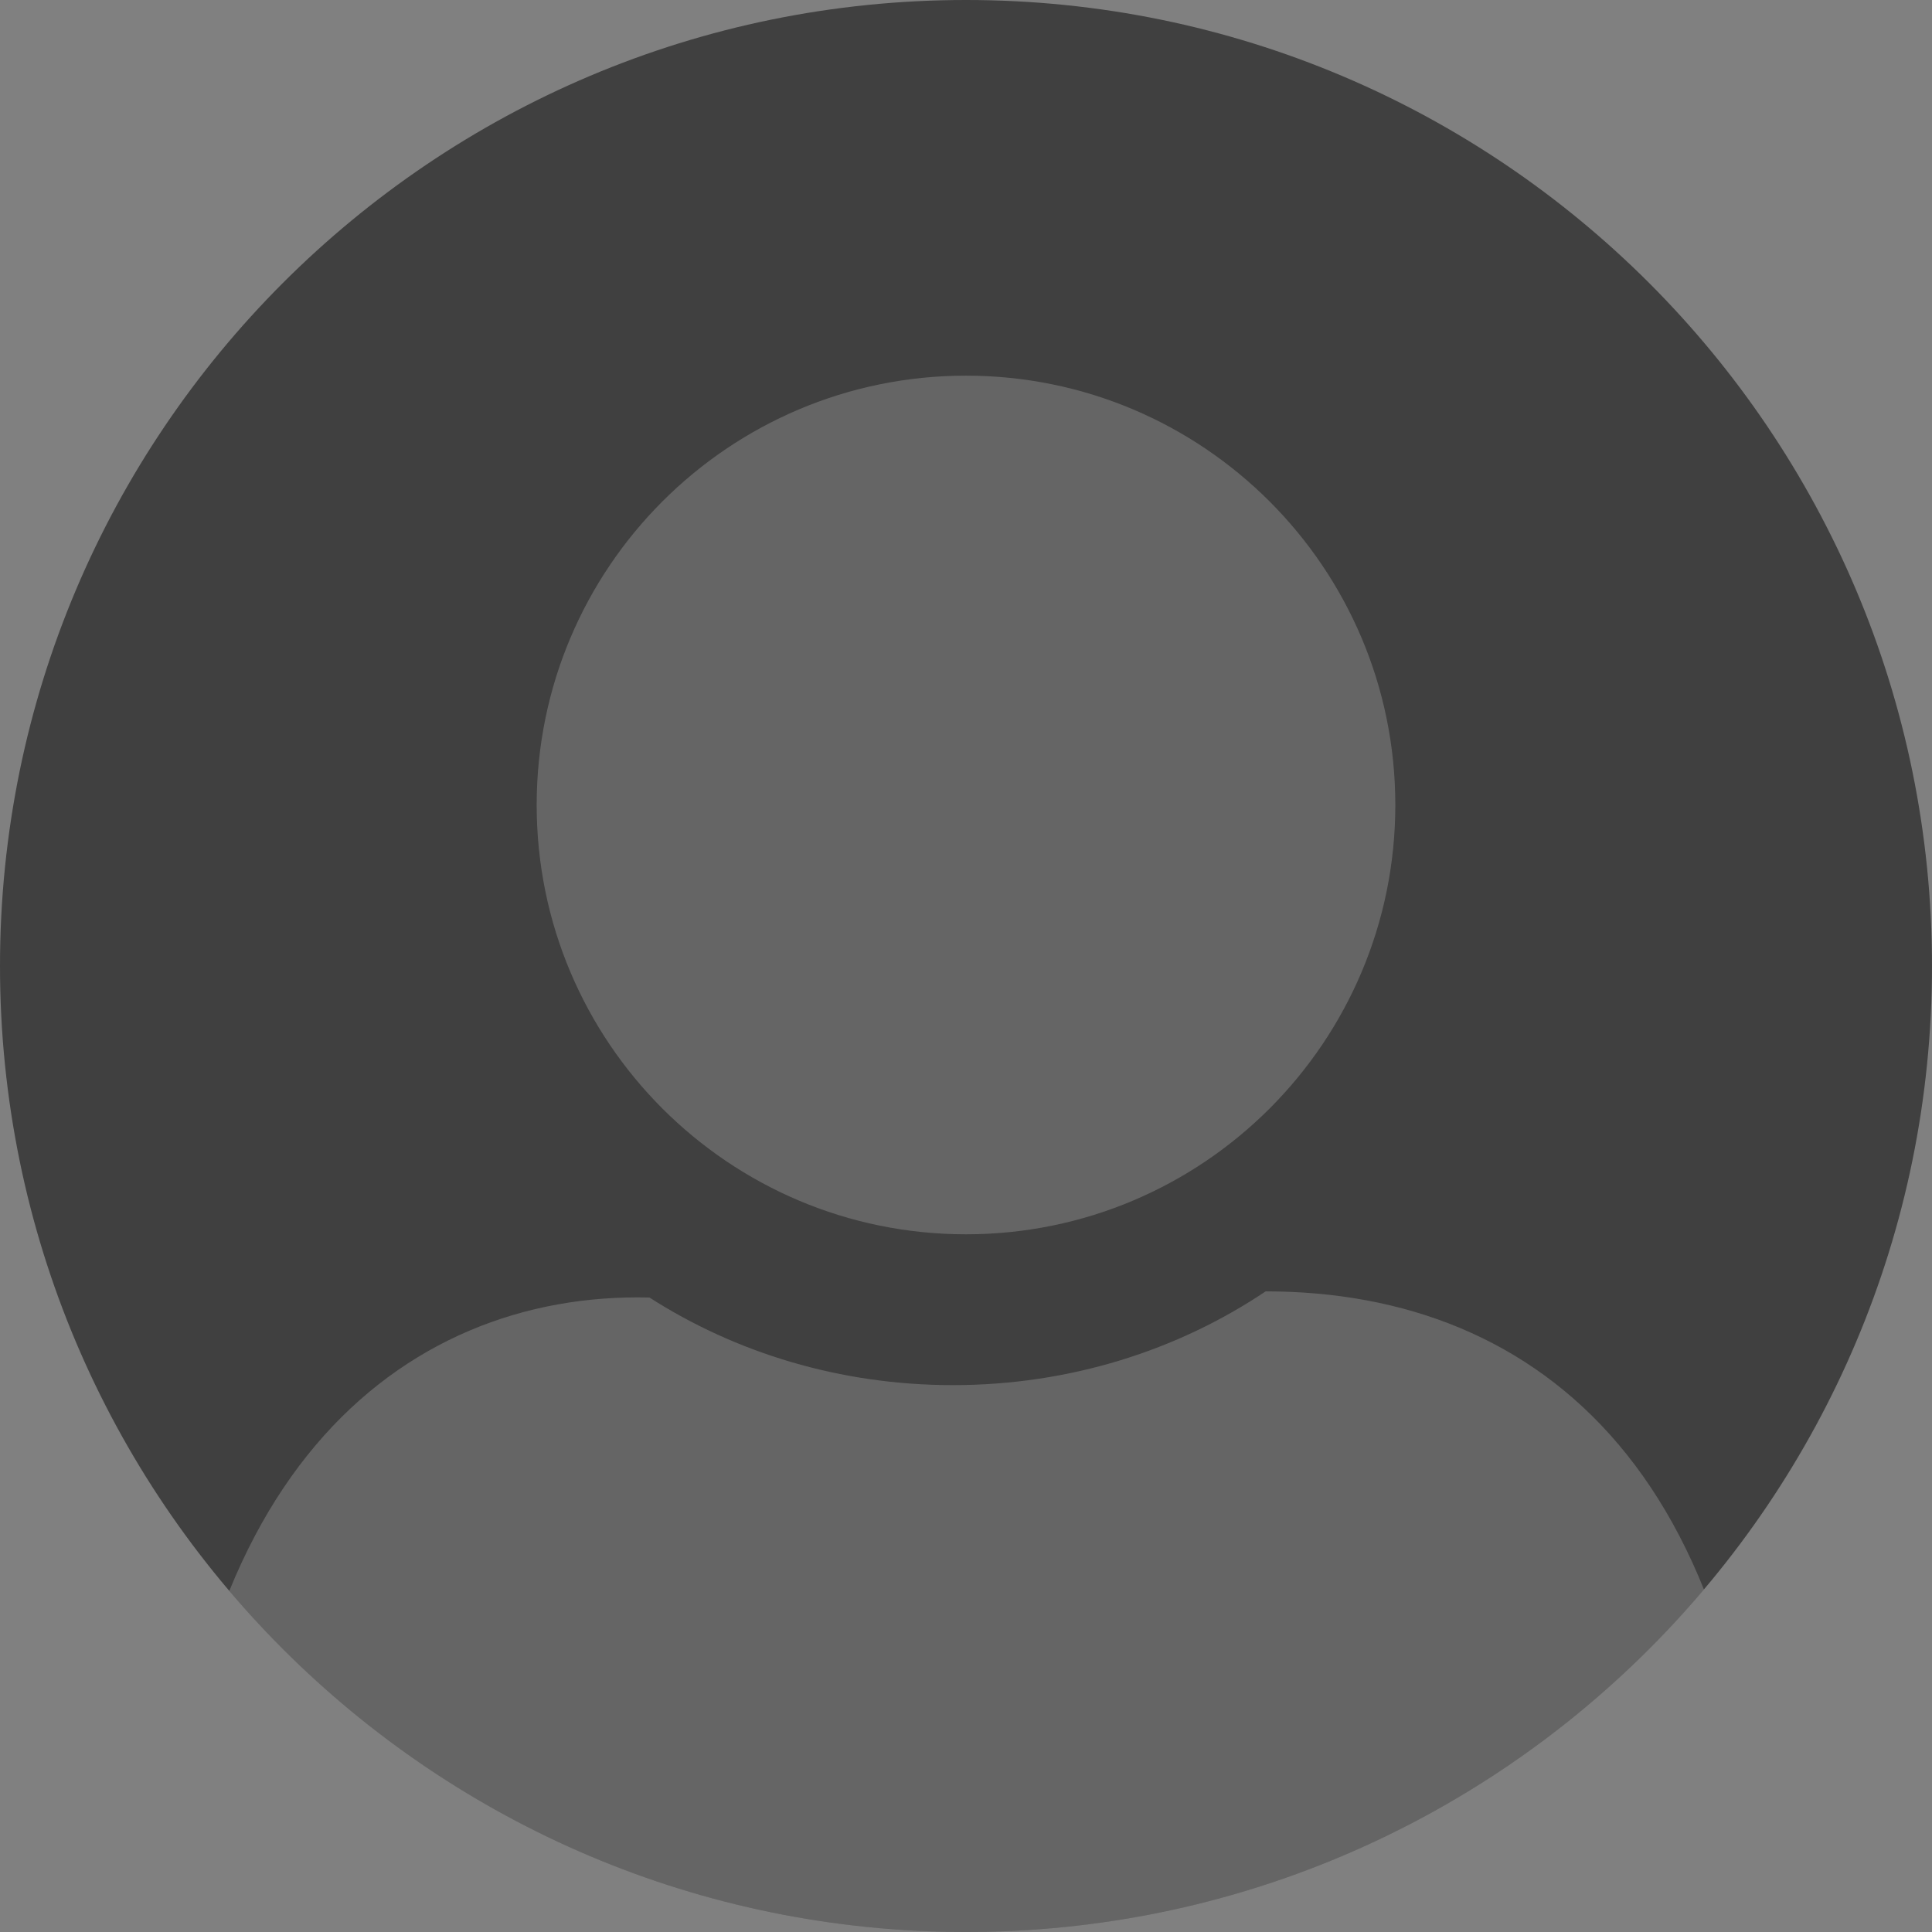 <svg width="32" height="32" viewBox="0 0 32 32" fill="none" xmlns="http://www.w3.org/2000/svg">
<rect x="0" y="0" width="32" height="32" fill="#808080" stroke="none"/>
<g opacity="0.96">
<g clip-path="url(#clip0_1385_76427)">
<path d="M0 16C0 7.163 7.163 0 16 0C24.837 0 32 7.163 32 16C32 24.837 24.837 32 16 32C7.163 32 0 24.837 0 16Z" fill="#3D3D3D"/>
<path fill-rule="evenodd" clip-rule="evenodd" d="M16 6.222C19.927 6.222 23.111 9.406 23.111 13.333C23.111 17.261 19.927 20.444 16 20.444C12.073 20.444 8.889 17.261 8.889 13.333C8.889 9.406 12.073 6.222 16 6.222ZM25.828 35.556H6.171C4.297 35.556 2.778 34.138 2.778 32.41C2.778 24.484 6.645 21.389 10.757 21.491C12.183 22.405 13.914 22.942 15.783 22.942C17.719 22.942 19.509 22.365 20.963 21.389C25.543 21.389 29.222 24.484 29.222 32.41C29.222 34.138 27.703 35.556 25.828 35.556Z" fill="white" fill-opacity="0.2"/>
</g>
</g>
<defs>
<clipPath id="clip0_1385_76427">
<path d="M0 16C0 7.163 7.163 0 16 0C24.837 0 32 7.163 32 16C32 24.837 24.837 32 16 32C7.163 32 0 24.837 0 16Z" fill="white"/>
</clipPath>
</defs>
</svg>
